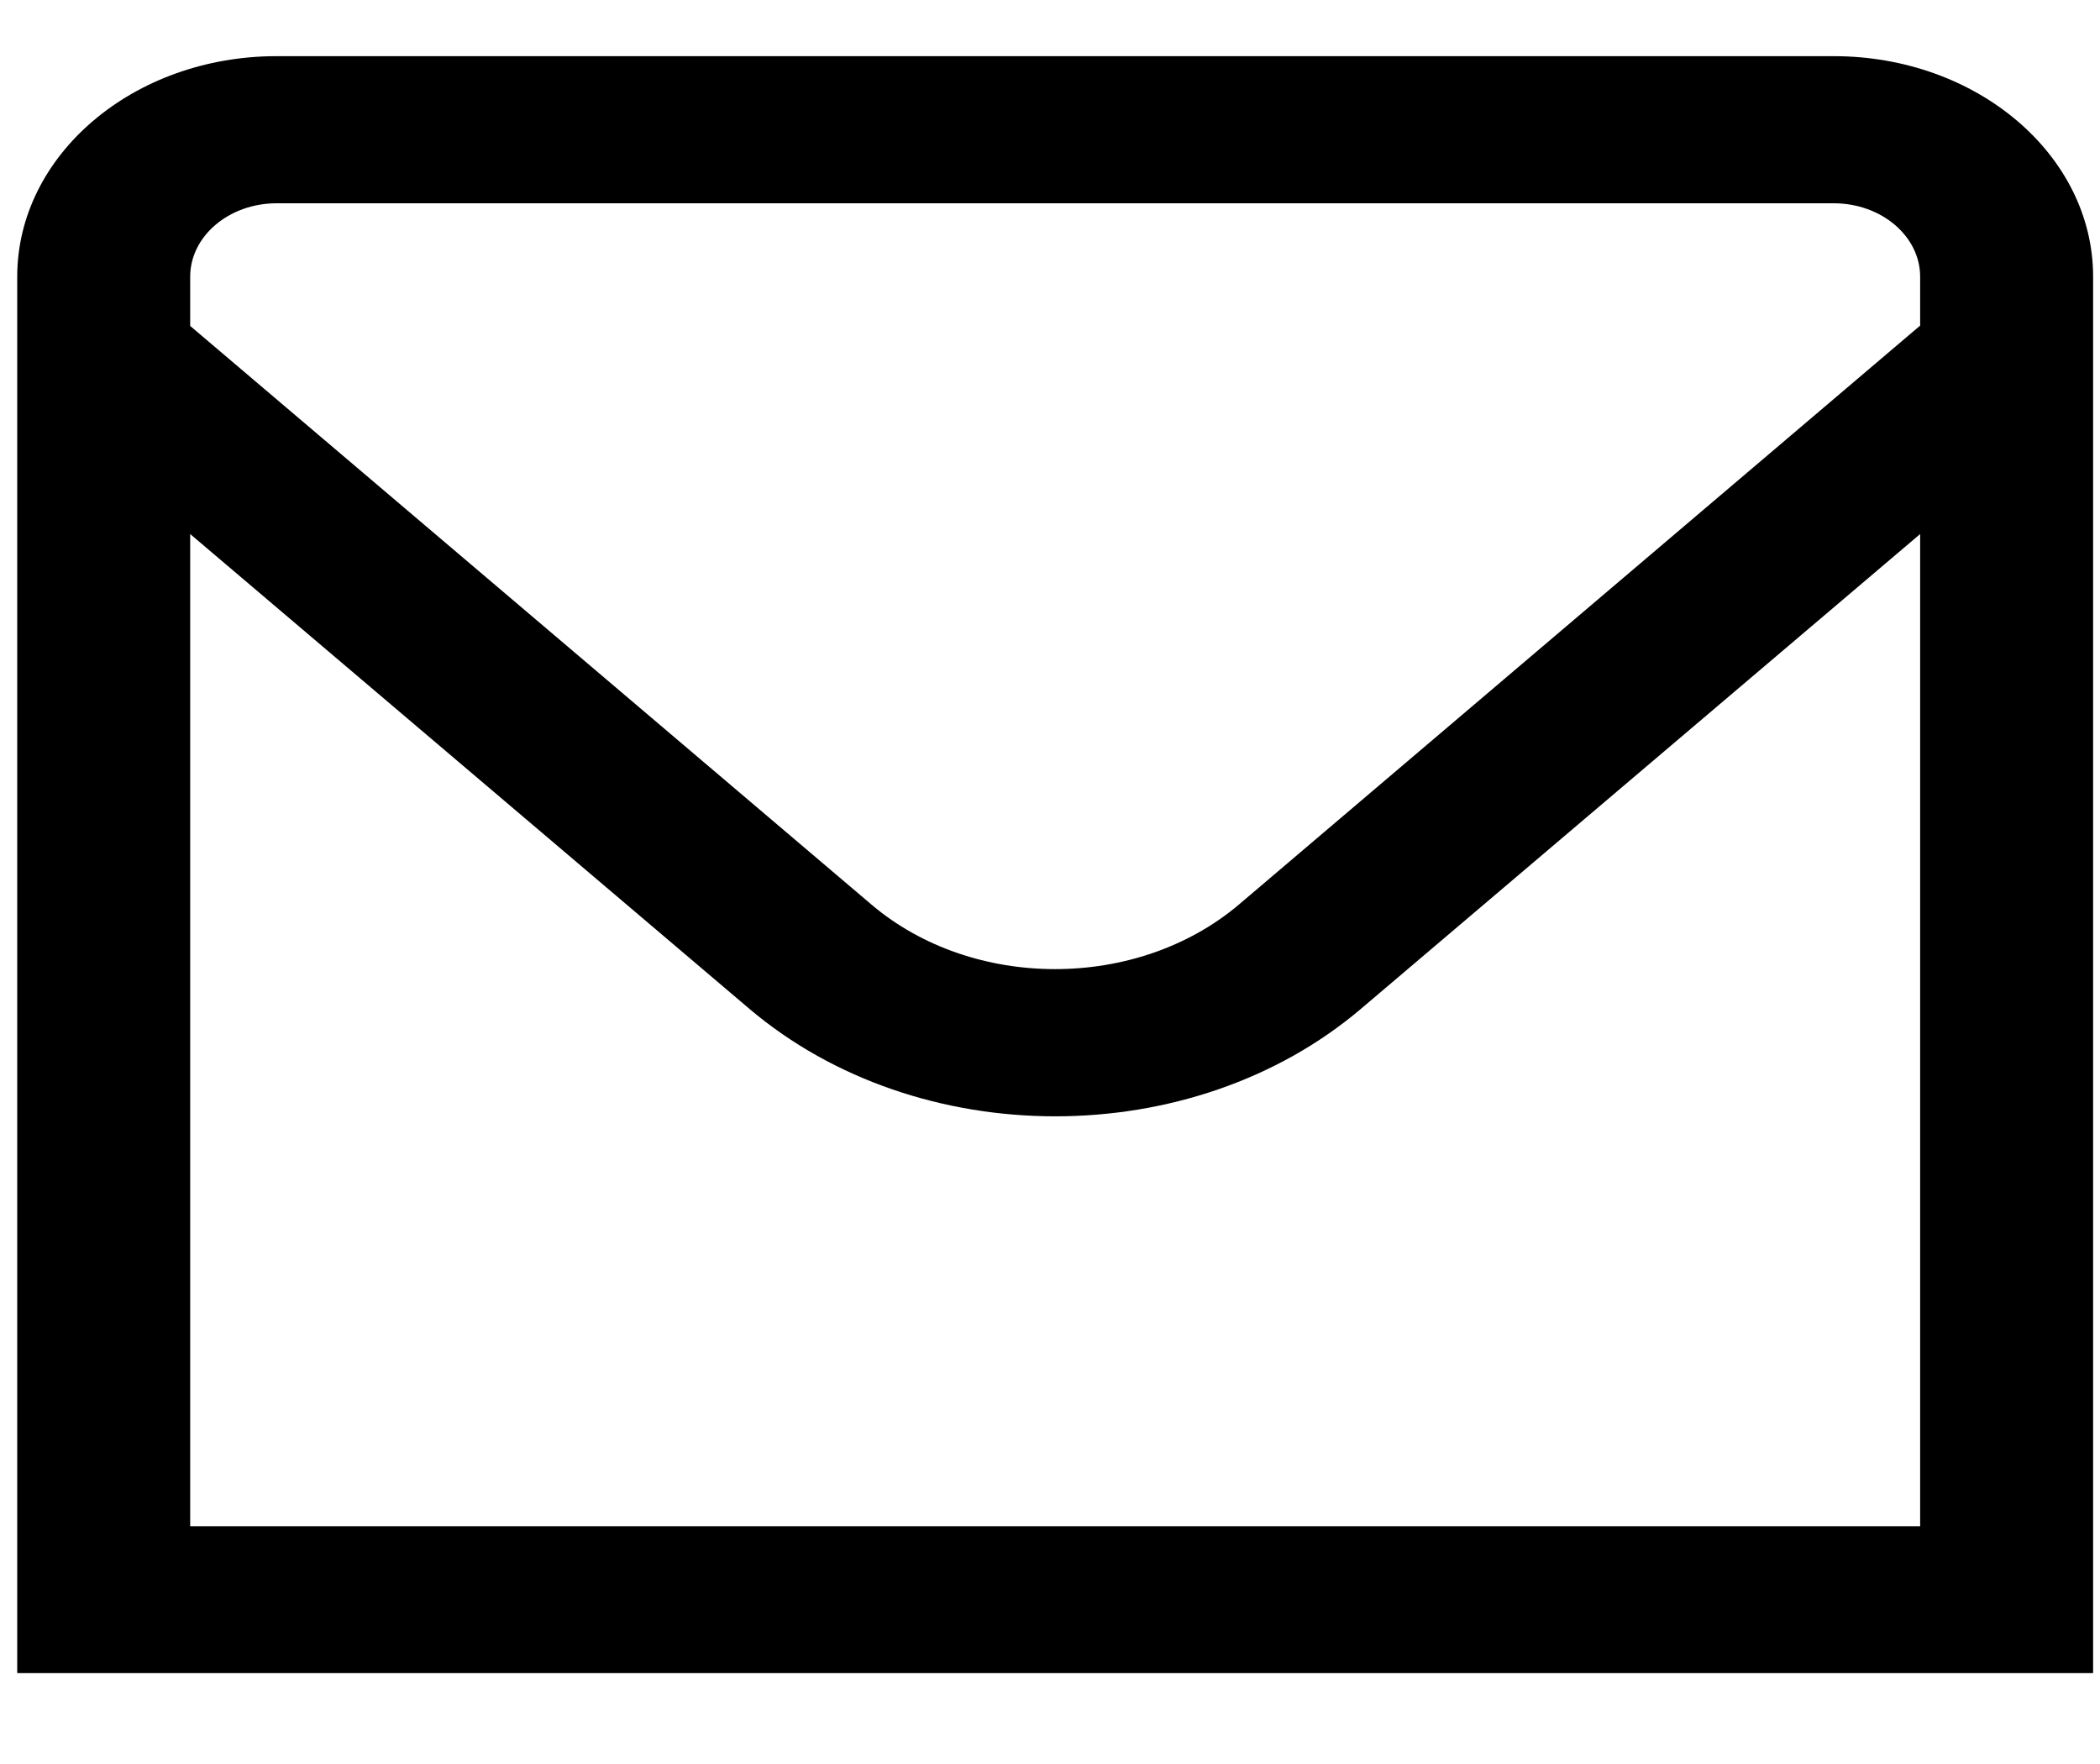 <?xml version="1.0" encoding="utf-8"?>
<!-- Generator: Adobe Illustrator 28.2.0, SVG Export Plug-In . SVG Version: 6.00 Build 0)  -->
<svg version="1.1" id="Capa_1" xmlns="http://www.w3.org/2000/svg" xmlns:xlink="http://www.w3.org/1999/xlink" x="0px" y="0px"
	 viewBox="0 0 609.5 512" style="enable-background:new 0 0 609.5 512;" xml:space="preserve">
<g id="_01_align_center">
	<path d="M532.2,16.3H80.3C38.7,16.3,5,45,5,80.3v405.3h602.5V80.3C607.5,45,573.8,16.3,532.2,16.3z M80.3,59h451.9
		c13.9,0,25.1,9.6,25.1,21.3v14.2L359.5,262.6c-29.5,24.9-77.1,24.9-106.5,0L55.2,94.6V80.3C55.2,68.6,66.4,59,80.3,59z M55.2,443
		V155l162.3,137.8c49.1,41.6,128.5,41.6,177.5,0L557.3,155v288H55.2z"/>
</g>
</svg>
